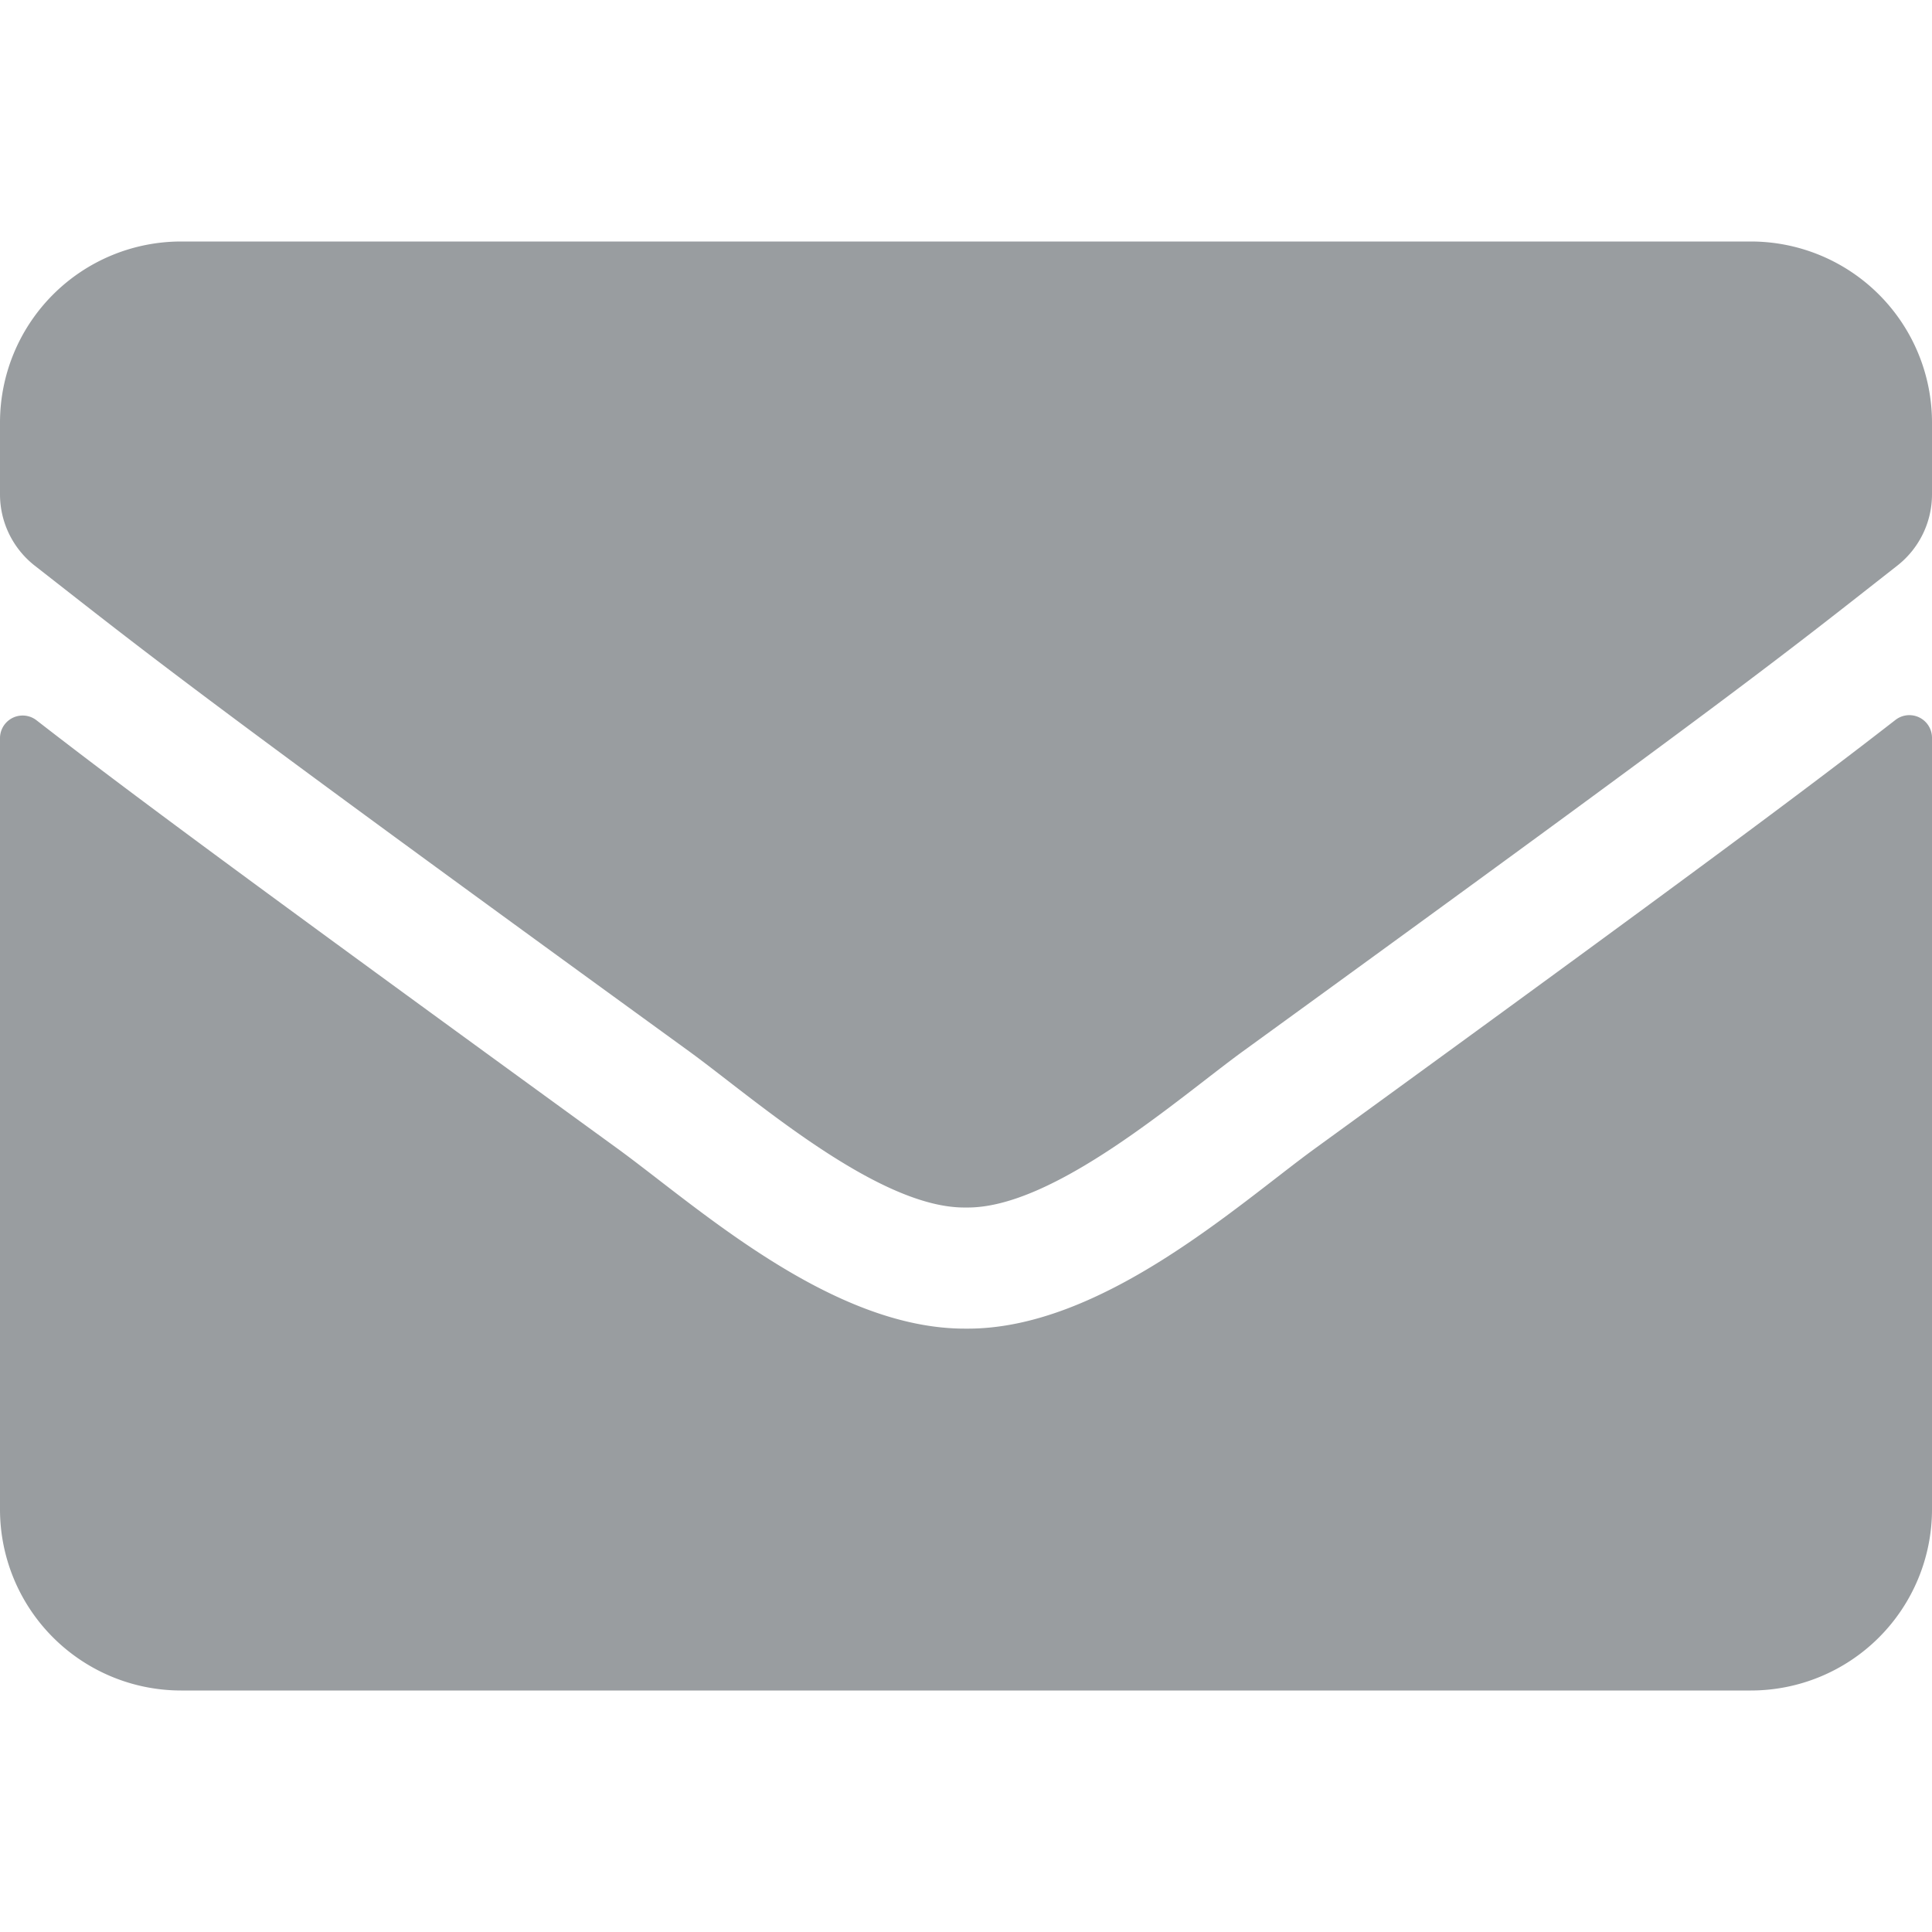 <svg xmlns="http://www.w3.org/2000/svg" viewBox="0 0 512 512" fill="#999DA0"><path d="M502.3 190.8a6 6 0 019.7 4.7V400a48 48 0 01-48 48H48a48 48 0 01-48-48V195.6a6 6 0 019.7-4.7c22.4 17.4 52.1 39.5 154.1 113.6 21.1 15.4 56.7 47.8 92.2 47.6 35.7.3 72-32.8 92.3-47.6 102-74.1 131.6-96.3 154-113.7zM256 320c23.2.4 56.6-29.2 73.4-41.4 132.7-96.3 142.8-104.7 173.4-128.7A24 24 0 00512 131v-19a48 48 0 00-48-48H48a48 48 0 00-48 48v19a24 24 0 009.2 18.9c30.6 23.9 40.7 32.4 173.4 128.7 16.8 12.2 50.2 41.8 73.4 41.4z"/></svg>